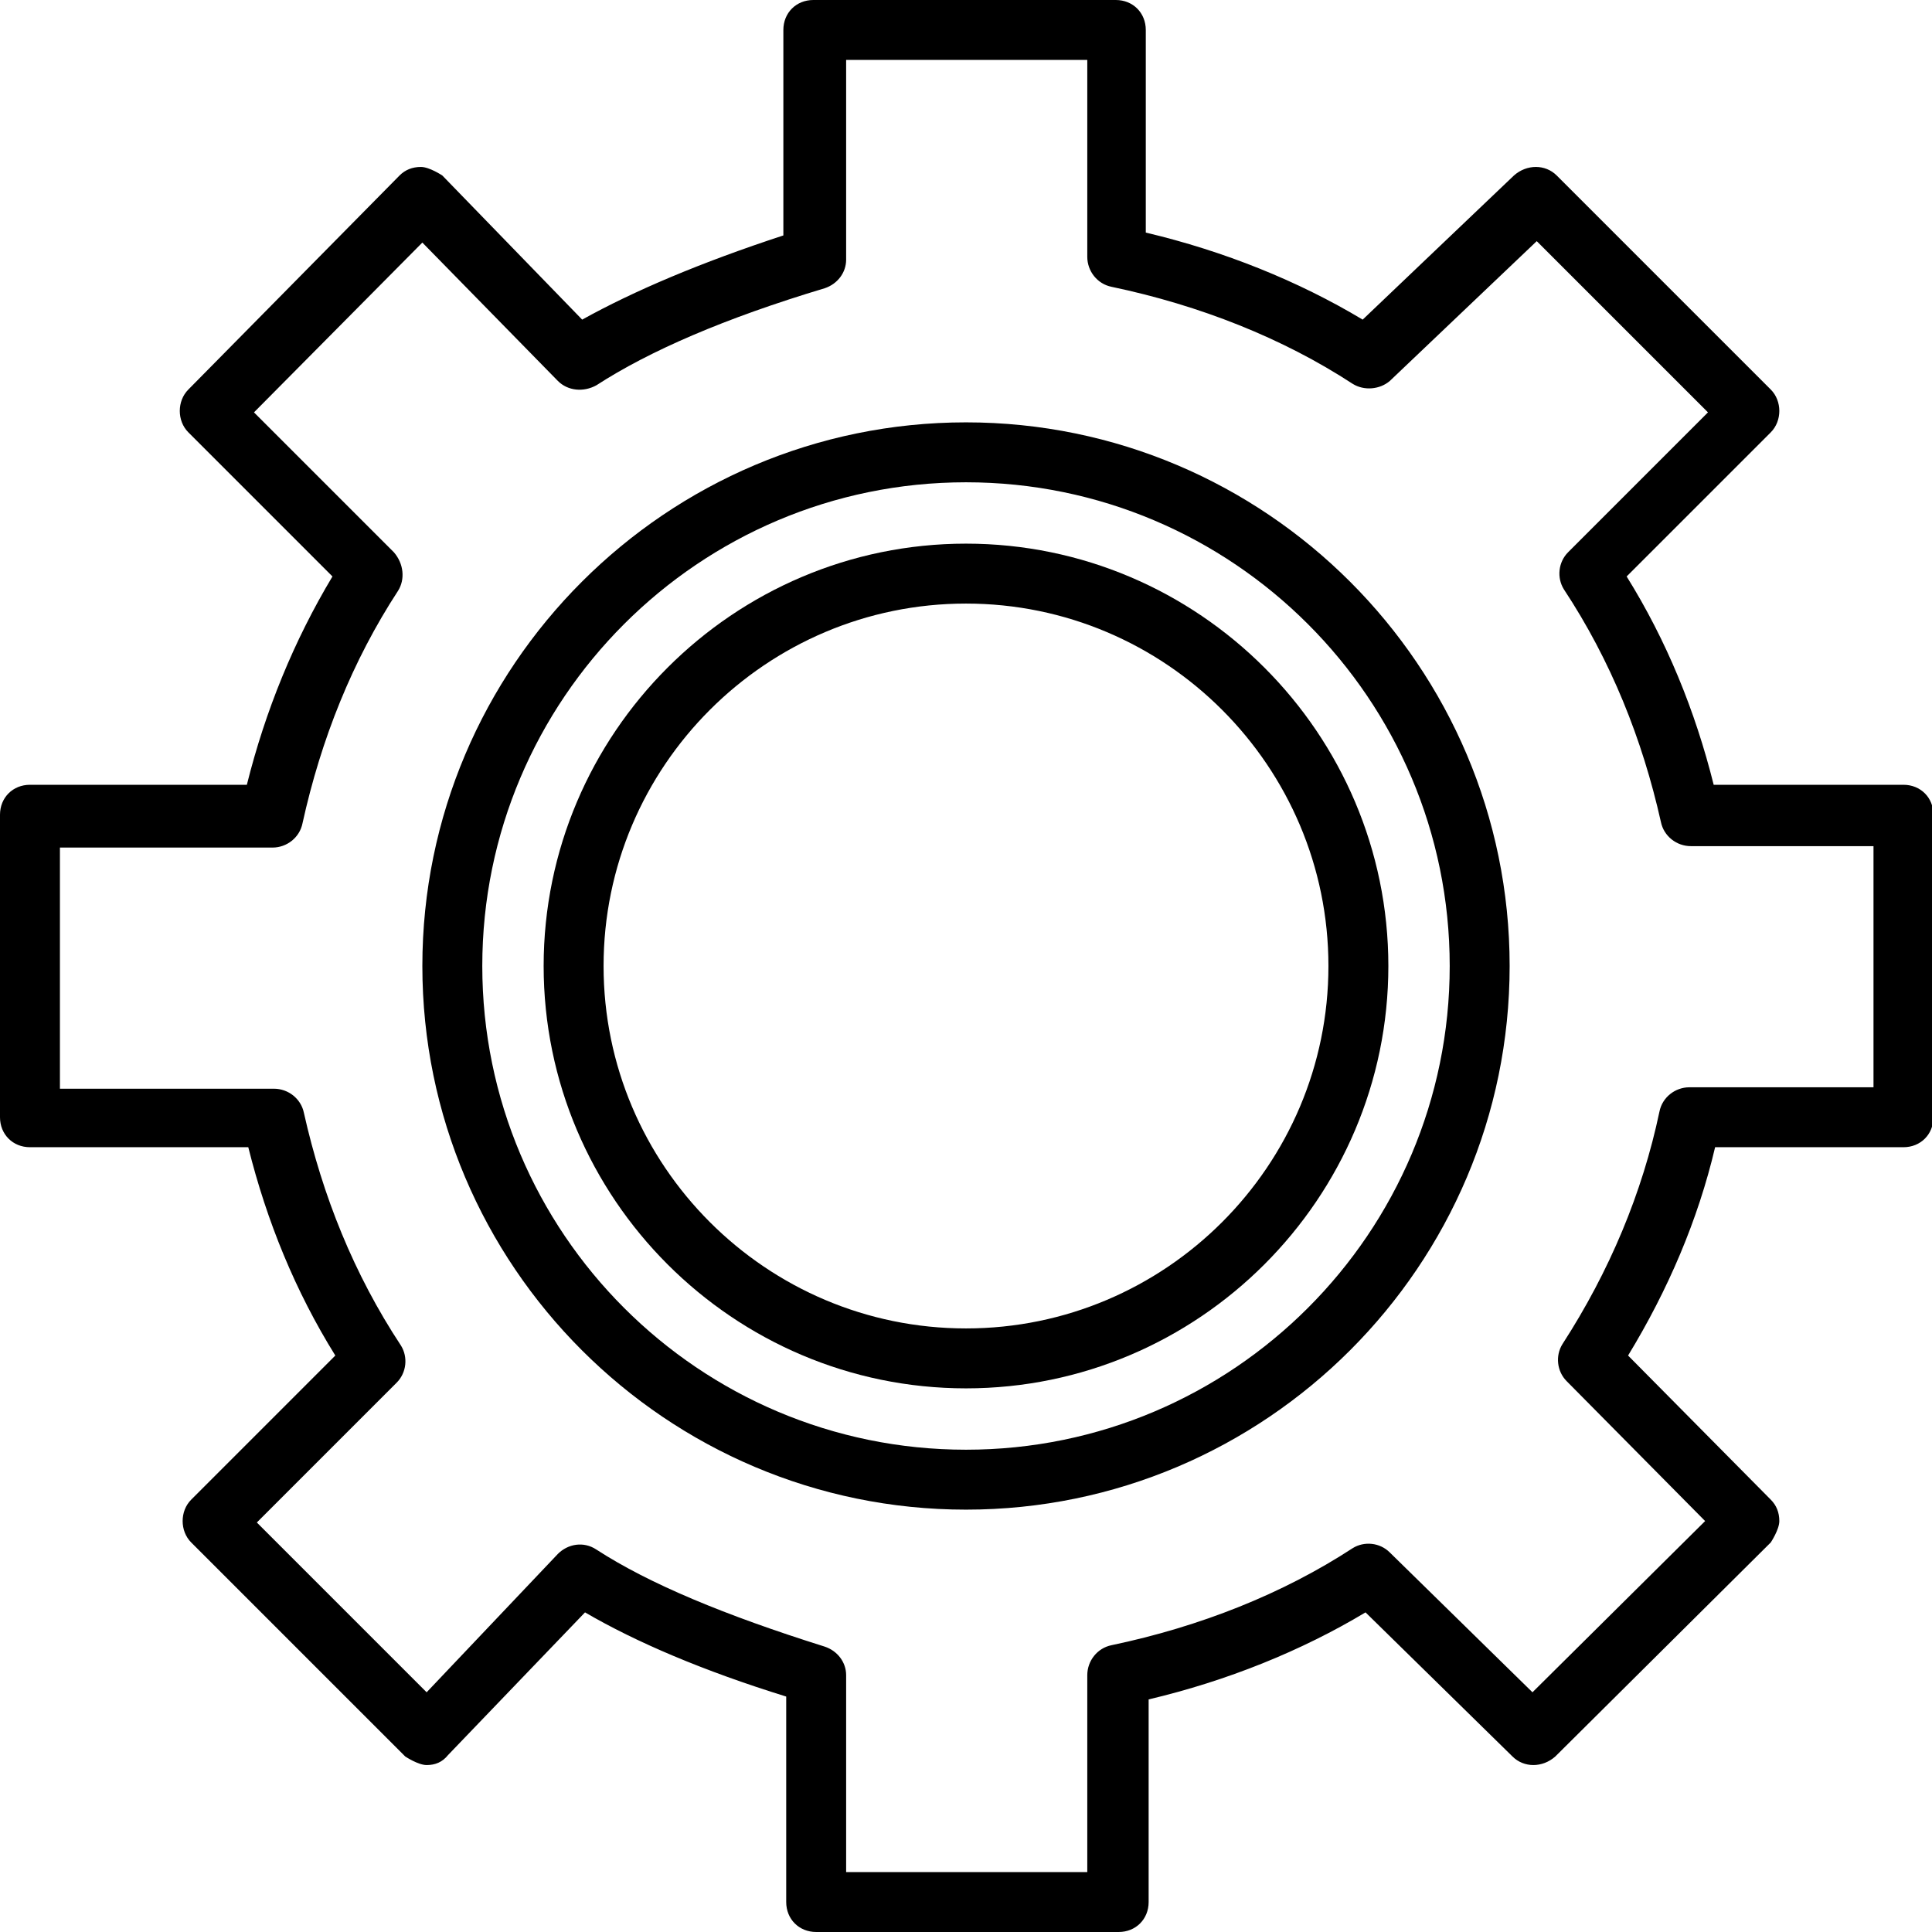 <?xml version="1.0" encoding="UTF-8"?><svg id="Ebene_2" xmlns="http://www.w3.org/2000/svg" viewBox="0 0 13.54 13.54"><g id="Ebene_1-2"><g><path d="m13.33,5.5h-1.32c-.13-.52-.33-1.01-.61-1.46l1.01-1.01c.08-.08.08-.22,0-.3l-1.5-1.5c-.08-.08-.21-.08-.3,0l-1.06,1.01c-.45-.27-.97-.48-1.52-.61V.21c0-.12-.09-.21-.21-.21h-2.12c-.12,0-.21.09-.21.21v1.44c-.58.19-1.05.39-1.41.59l-.98-1.01s-.09-.06-.15-.06h0c-.06,0-.11.02-.15.06l-1.48,1.5c-.08.08-.08.22,0,.3l1.01,1.01c-.27.45-.47.94-.6,1.46H.21c-.12,0-.21.09-.21.21v2.12c0,.12.09.21.21.21h1.53c.13.52.33,1.01.61,1.46l-1.01,1.01c-.08.08-.08.22,0,.3l1.5,1.5s.09.06.15.06c.06,0,.11-.02.15-.07l.96-1c.36.21.83.41,1.41.59v1.44c0,.12.09.21.21.21h2.12c.12,0,.21-.09.21-.21v-1.42c.55-.13,1.07-.34,1.52-.61l1.03,1.01c.08.08.21.08.3,0l1.51-1.5s.06-.09.06-.15-.02-.11-.06-.15l-1-1.01c.28-.46.49-.95.61-1.46h1.32c.12,0,.21-.09.21-.21v-2.12c0-.12-.09-.21-.21-.21Zm-.21,2.12h-1.28c-.1,0-.19.07-.21.17-.12.57-.35,1.12-.68,1.63-.05.08-.04.19.03.26l.97.98-1.21,1.2-1-.98c-.07-.07-.18-.08-.26-.03-.49.32-1.07.55-1.69.68-.1.02-.17.11-.17.21v1.38h-1.69v-1.38c0-.09-.06-.17-.15-.2-.7-.22-1.23-.44-1.6-.68-.09-.06-.2-.04-.27.03l-.92.97-1.19-1.19.98-.98c.07-.07.08-.18.03-.26-.33-.5-.55-1.05-.68-1.63-.02-.1-.11-.17-.21-.17H.42v-1.69h1.49c.1,0,.19-.07.21-.17.13-.59.35-1.14.67-1.63.05-.08.04-.19-.03-.27l-.98-.98,1.18-1.19.95.97c.07.07.18.08.27.03.37-.24.9-.47,1.6-.68.09-.03.15-.11.15-.2V.42h1.69v1.38c0,.1.07.19.17.21.62.13,1.2.36,1.69.68.08.05.19.04.26-.02l1.03-.98,1.2,1.2-.98.98c-.07.07-.08.18-.03.26.33.5.55,1.05.68,1.63.02.1.11.17.21.17h1.28v1.69Z"/><path d="m6.77,2.96c-2.1,0-3.81,1.71-3.81,3.81s1.71,3.81,3.81,3.81,3.81-1.71,3.81-3.81-1.71-3.81-3.81-3.81Zm0,7.2c-1.87,0-3.39-1.52-3.39-3.39s1.52-3.39,3.39-3.39,3.39,1.52,3.39,3.39-1.52,3.39-3.39,3.39Z"/><path d="m6.77,3.81c-1.63,0-2.96,1.33-2.96,2.96s1.33,2.96,2.96,2.96,2.96-1.33,2.96-2.96-1.33-2.96-2.96-2.96Zm0,5.5c-1.4,0-2.54-1.14-2.54-2.54s1.14-2.54,2.54-2.54,2.54,1.14,2.54,2.54-1.14,2.54-2.54,2.54Z"/></g></g></svg>